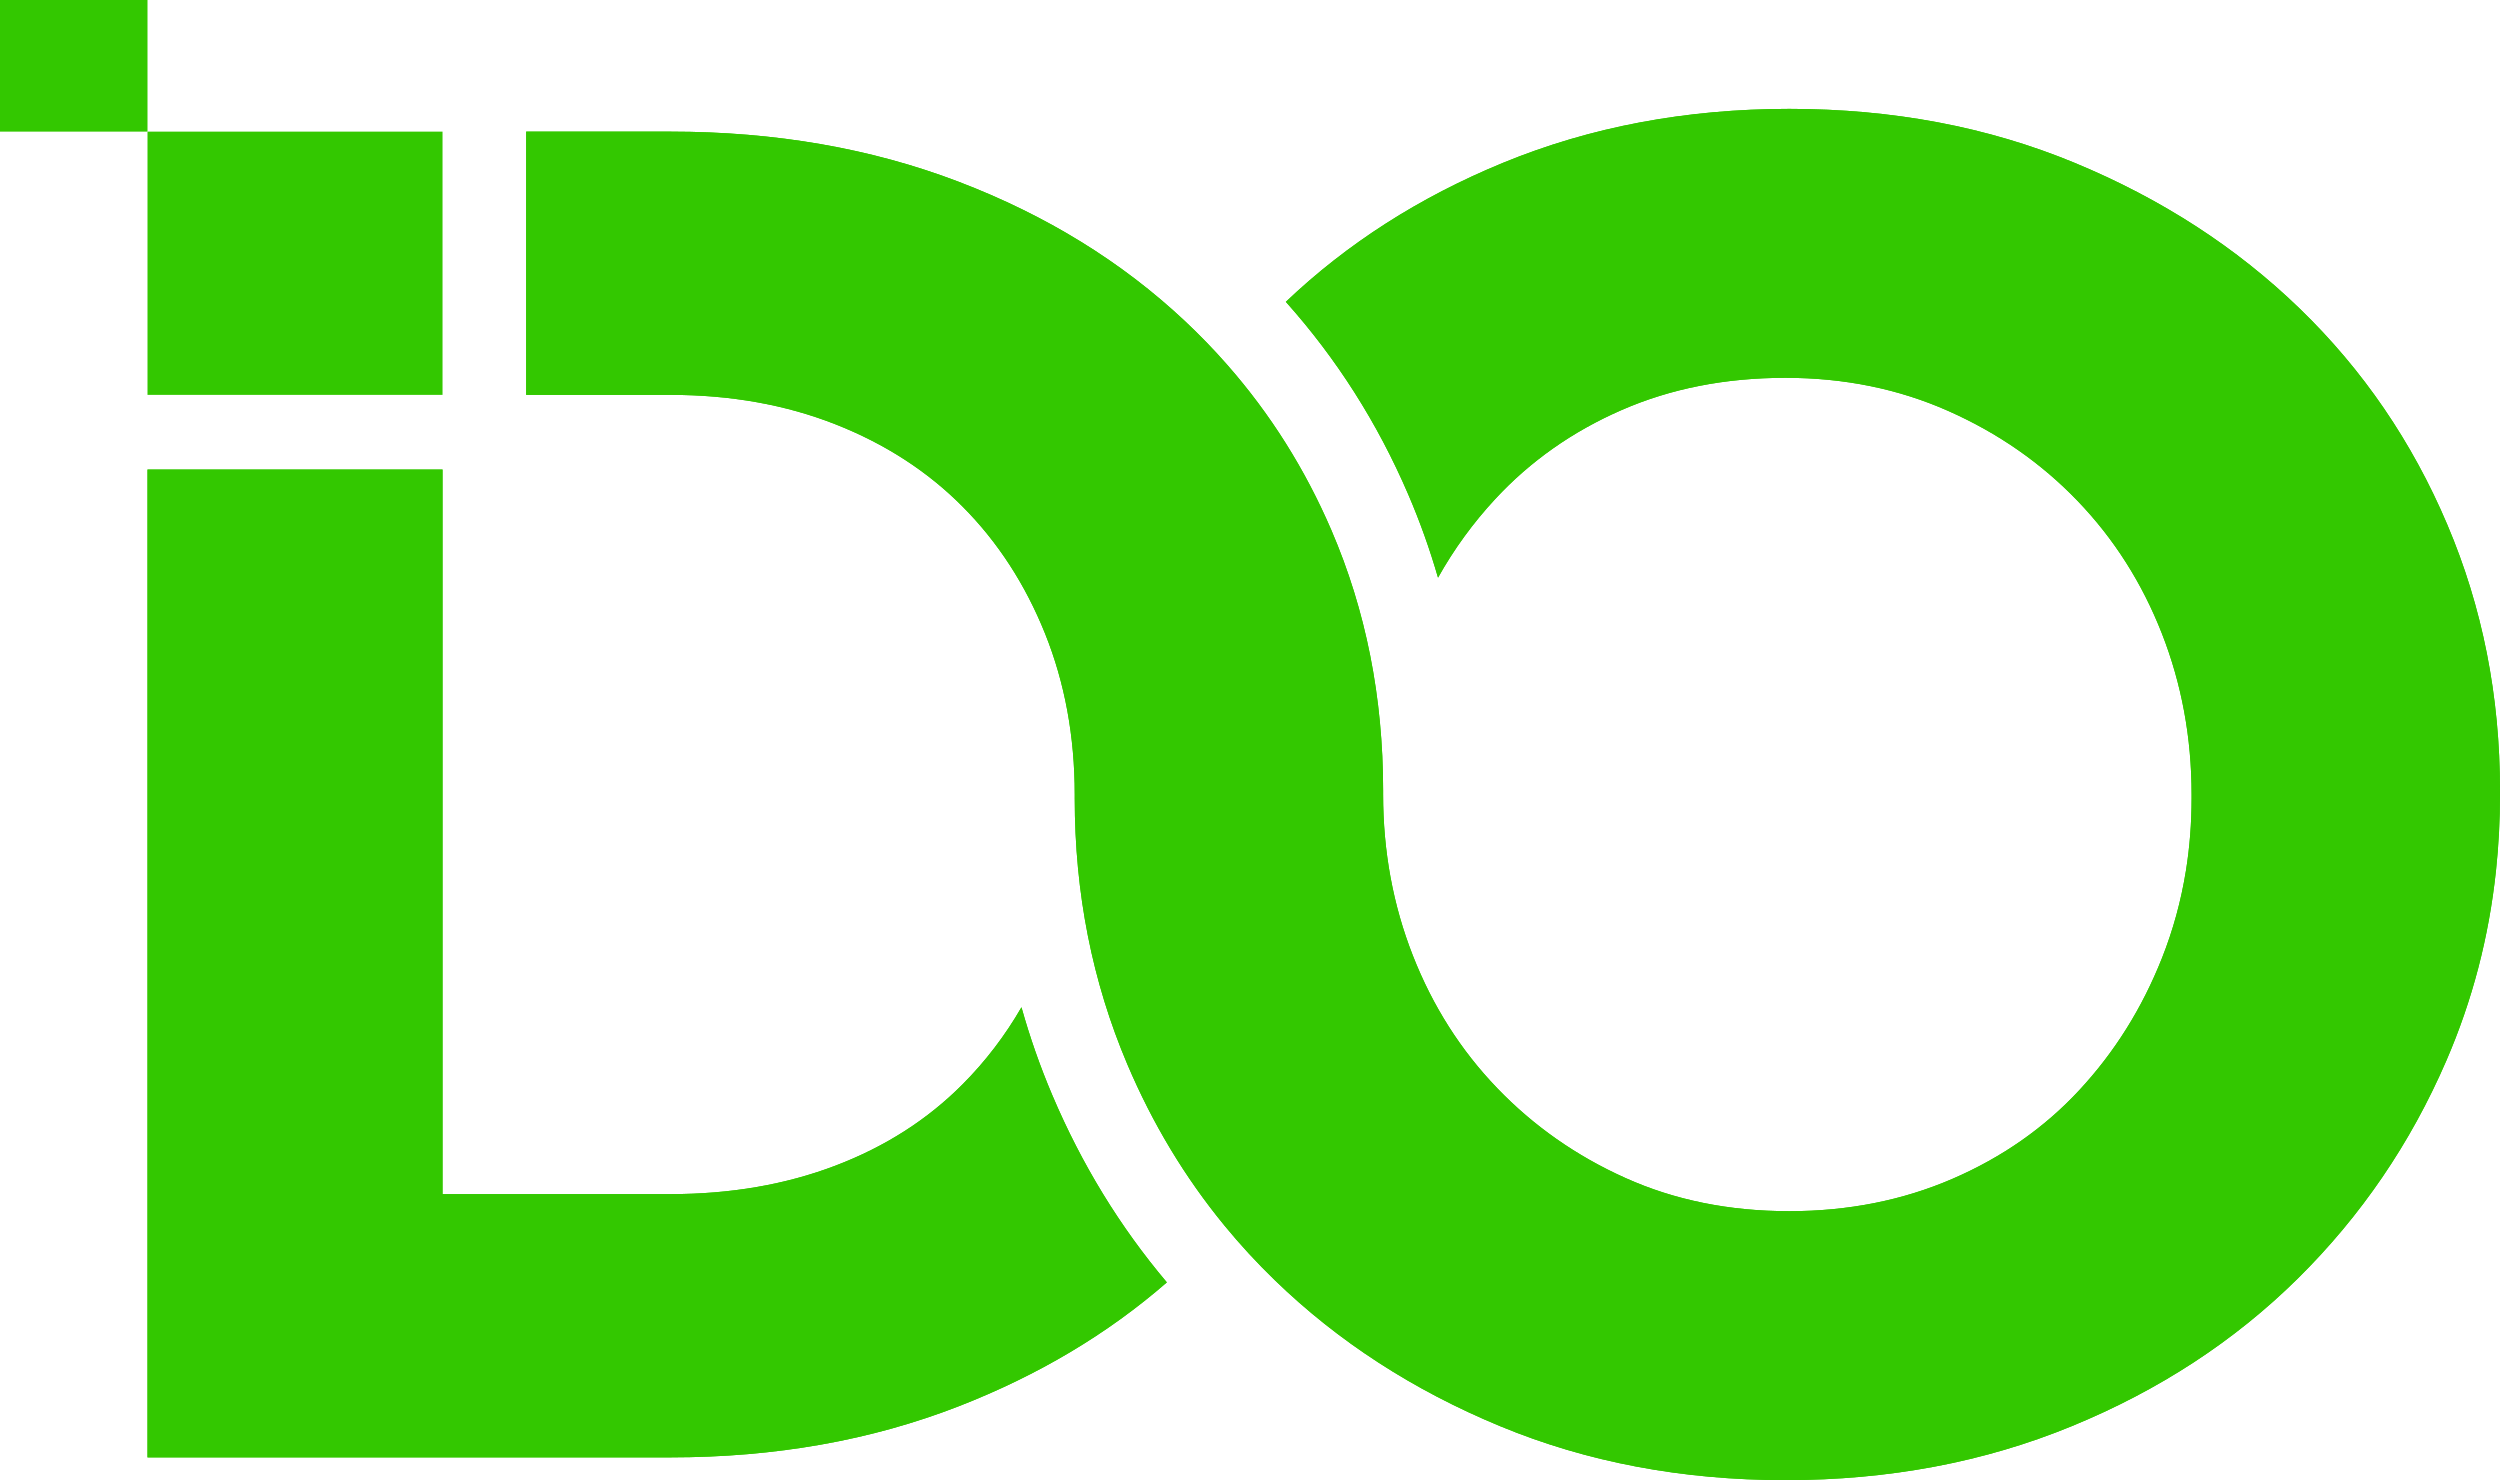 <?xml version="1.0" encoding="UTF-8" standalone="no"?><svg xmlns="http://www.w3.org/2000/svg" xmlns:xlink="http://www.w3.org/1999/xlink" fill="#000000" height="296" preserveAspectRatio="xMidYMid meet" version="1" viewBox="0.0 0.0 500.0 296.0" width="500" zoomAndPan="magnify"><g><g><defs><g id="change1_1"><path d="M88.507,93.9v62.192v82.731h45.594c12.005,0,22.986-1.892,32.947-5.68 c9.963-3.788,18.458-9.221,25.478-16.289c4.576-4.6,8.495-9.733,11.769-15.403c1.673,5.982,3.728,11.842,6.162,17.571 c5.875,13.829,13.512,26.313,22.915,37.451c-11.872,10.333-25.742,18.59-41.605,24.773c-17.502,6.82-36.723,10.23-57.666,10.23 H29.5V156.093V93.9H88.507z M191.767,36.361c17.493,6.69,32.563,15.975,45.208,27.843c2.995,2.811,5.825,5.739,8.498,8.788 c8.611,9.809,15.548,20.829,20.813,33.069c6.896,16.034,10.341,33.394,10.341,52.083v0.754c0,11.367,1.979,22.099,5.941,32.2 c3.96,10.101,9.579,18.943,16.858,26.515c7.282,7.576,15.837,13.576,25.672,17.989c9.833,4.422,20.75,6.634,32.755,6.634 c11.753,0,22.607-2.147,32.568-6.438c9.96-4.297,18.46-10.23,25.478-17.809c7.026-7.576,12.521-16.353,16.478-26.323 c2.235-5.633,3.837-11.479,4.814-17.555c0.75-4.686,1.127-9.505,1.127-14.457v-0.757c0-11.365-1.984-22.092-5.941-32.197 c-3.957-10.097-9.576-18.938-16.858-26.515s-15.896-13.57-25.863-17.992c-9.959-4.421-20.814-6.63-32.563-6.63 c-12.011,0-22.932,2.151-32.761,6.442c-9.838,4.291-18.263,10.225-25.286,17.8c-4.422,4.772-8.238,10.01-11.442,15.729 c-1.639-5.68-3.623-11.23-5.952-16.646c-6.149-14.3-14.311-27.14-24.484-38.522c12.268-11.673,26.736-20.935,43.41-27.793 c17.496-7.198,36.591-10.798,57.276-10.798c20.694,0,39.723,3.6,57.091,10.798c17.366,7.197,32.377,16.921,45.021,29.166 c12.646,12.246,22.478,26.644,29.497,43.188c7.03,16.537,10.539,34.278,10.539,53.217v0.754c0,5.162-0.268,10.231-0.799,15.214 c-1.415,13.307-4.722,25.974-9.931,38.01c-7.151,16.543-17.051,31.059-29.689,43.559c-12.65,12.501-27.715,22.353-45.213,29.545 c-17.497,7.199-36.592,10.799-57.276,10.799c-20.689,0-39.718-3.6-57.09-10.799c-17.372-7.192-32.379-16.92-45.017-29.166 c-3.596-3.48-6.965-7.134-10.102-10.961c-7.909-9.641-14.376-20.378-19.406-32.22c-7.023-16.543-10.533-34.28-10.533-53.224 v-0.757c0-11.612-1.979-22.346-5.936-32.197c-3.965-9.848-9.454-18.305-16.483-25.375c-7.02-7.075-15.515-12.566-25.478-16.483 c-9.961-3.913-20.942-5.869-32.947-5.869h-28.867V26.325h28.867C155.044,26.325,174.264,29.669,191.767,36.361z" id="a"/></g></defs><use clip-rule="evenodd" fill="#33c800" fill-rule="evenodd" overflow="visible" xlink:actuate="onLoad" xlink:href="#a" xlink:show="embed" xlink:type="simple"/><clipPath id="b"><use overflow="visible" xlink:actuate="onLoad" xlink:href="#a" xlink:show="embed" xlink:type="simple"/></clipPath><g id="change2_1"><path clip-path="url(#b)" d="M29.5 21.774H500V296.023H29.5z" fill="#33c800"/></g></g><g id="change2_2"><path clip-rule="evenodd" d="M29.5 26.325H88.506V78.974H29.5z" fill="#33c800" fill-rule="evenodd"/></g><g id="change2_3"><path clip-rule="evenodd" d="M0 0H29.5V26.325H0z" fill="#33c800" fill-rule="evenodd"/></g></g></svg>